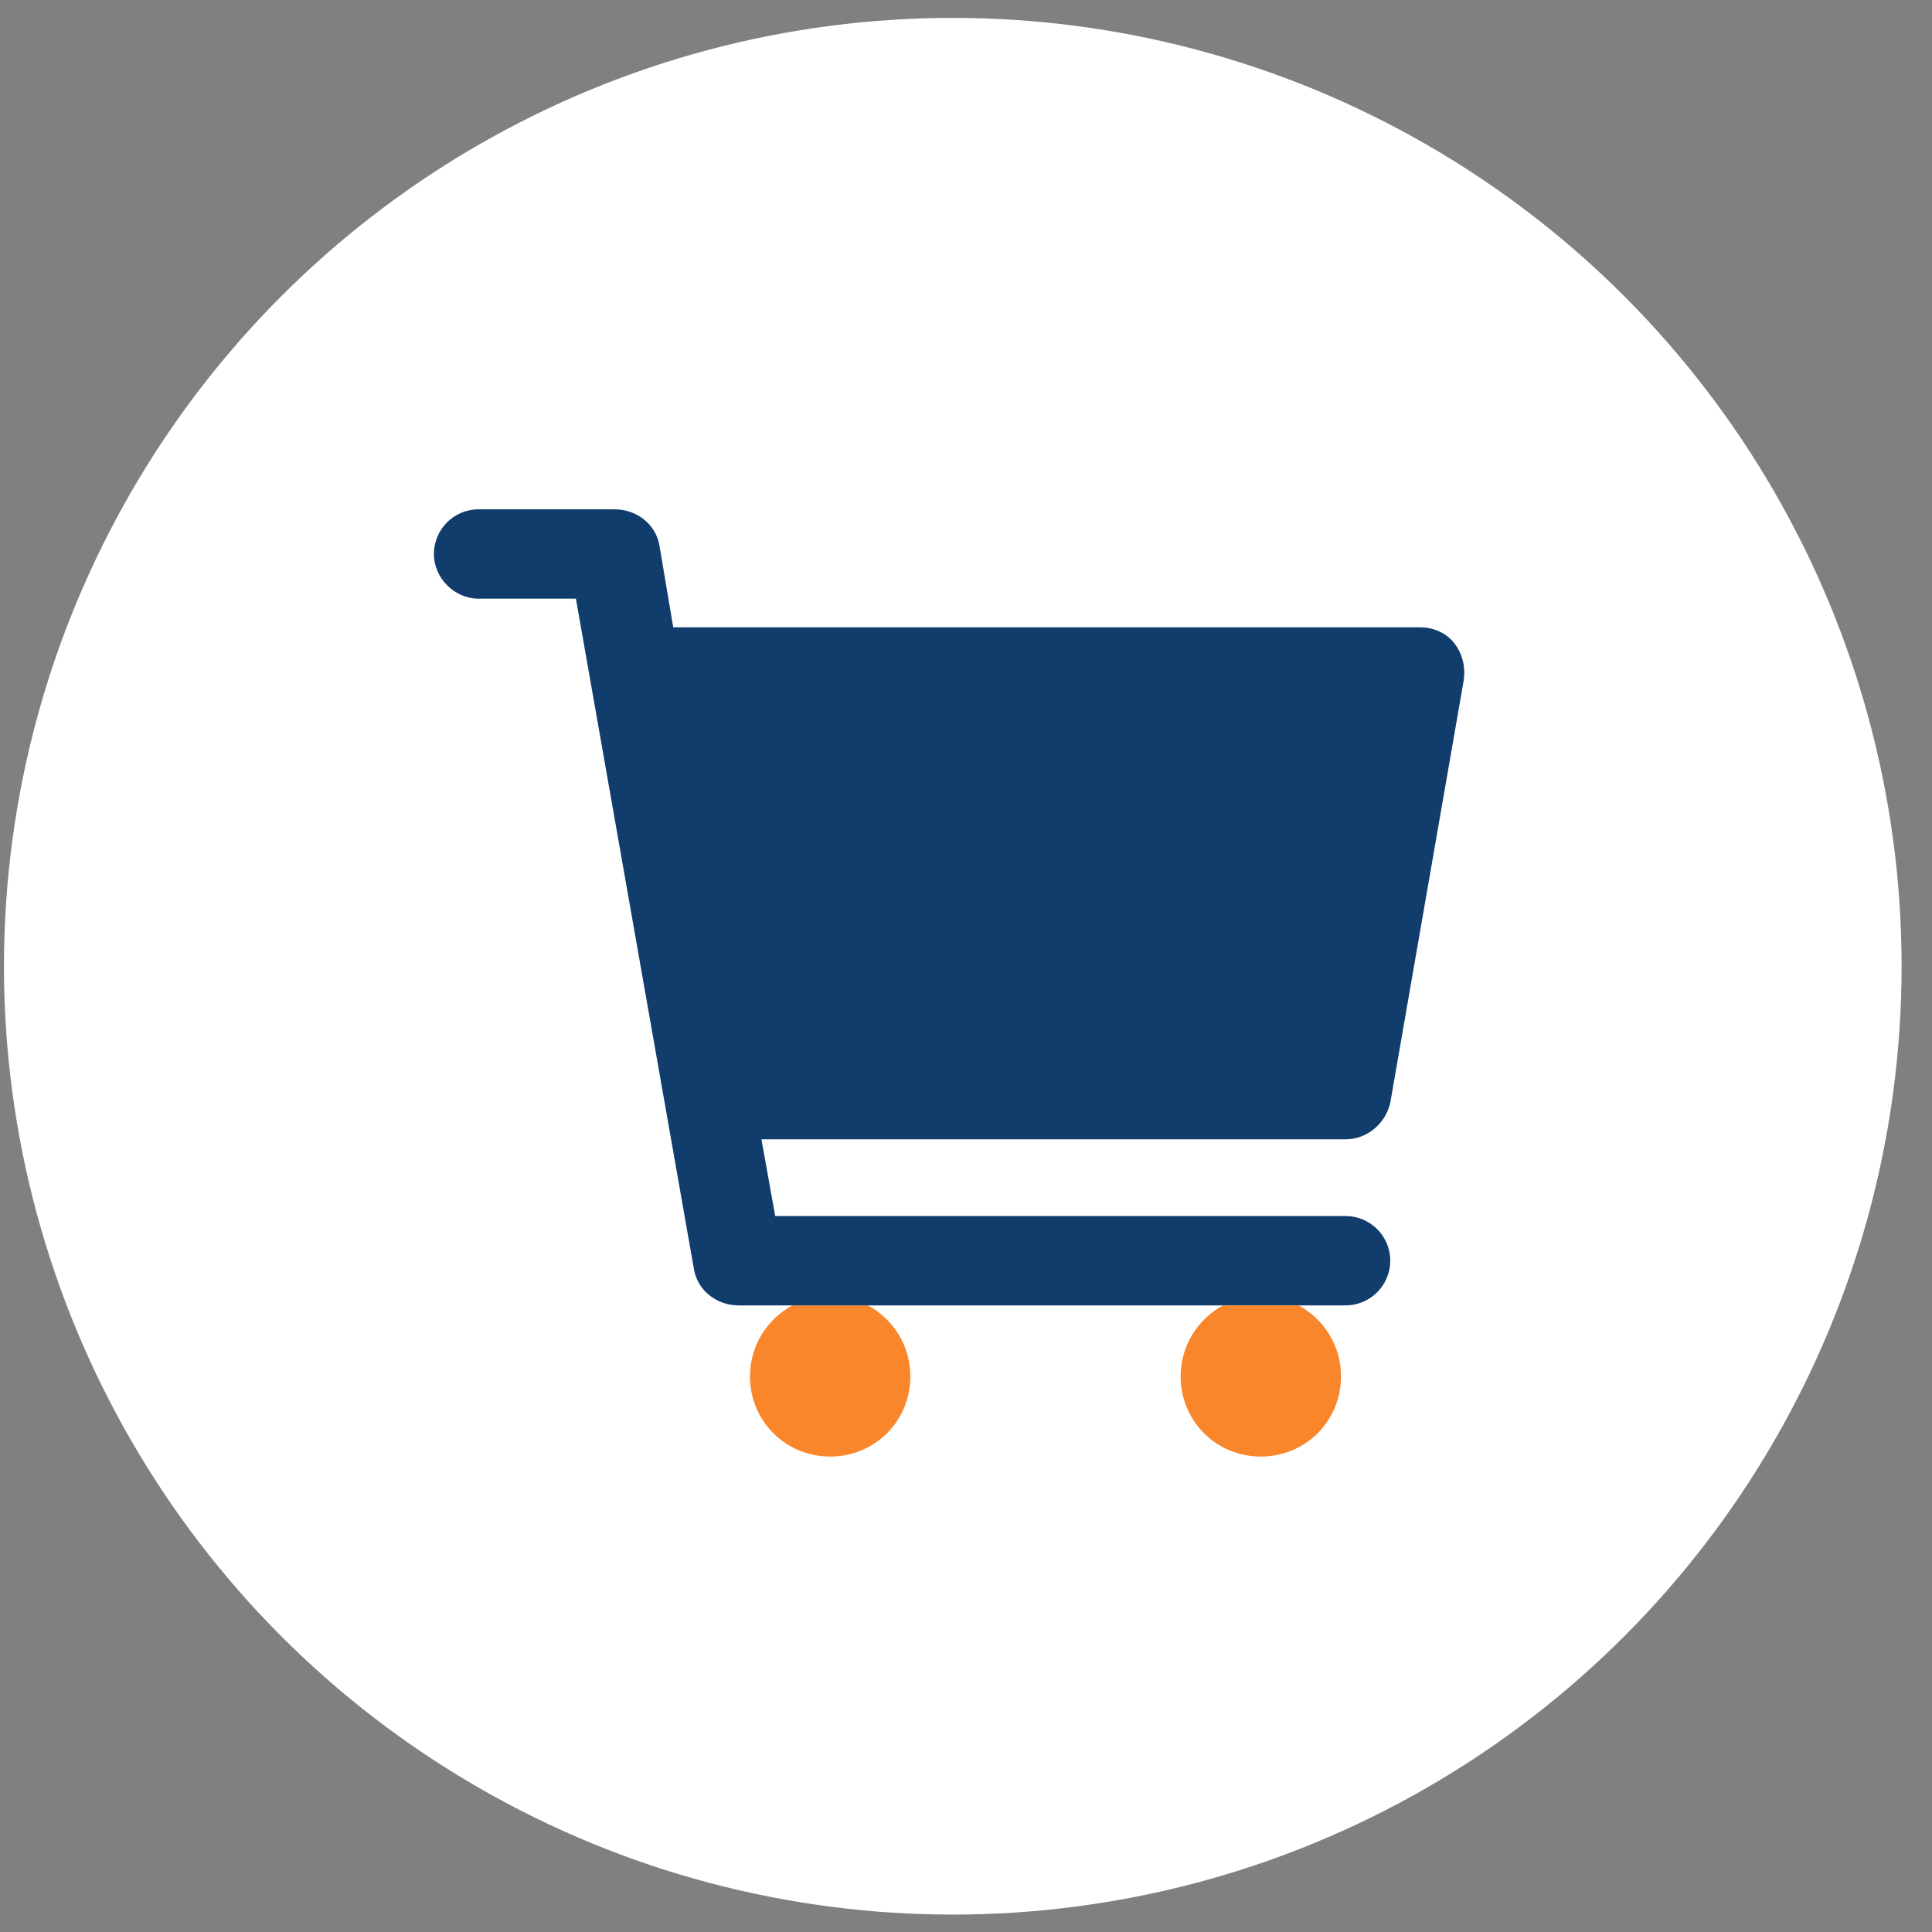 <svg width="57" height="57" viewBox="0 0 57 57" fill="none" xmlns="http://www.w3.org/2000/svg">
<rect x="0" y="0" width="57" height="57" fill="#808080" stroke="none"/>
<ellipse cx="28.11" cy="28.507" rx="27.993" ry="27.979" fill="white"/>
<path d="M23.378 38.513C22.634 38.918 22.127 39.695 22.127 40.608C22.127 41.925 23.175 42.973 24.493 42.973C25.811 42.973 26.858 41.925 26.858 40.608C26.858 39.695 26.351 38.918 25.608 38.513H23.378Z" fill="#F9862B"/>
<path fill-rule="evenodd" clip-rule="evenodd" d="M42.91 18.981C42.673 18.677 42.302 18.508 41.896 18.508H19.863L19.458 16.109C19.356 15.467 18.782 15.027 18.14 15.027H14.119C13.375 15.027 12.801 15.636 12.801 16.345C12.801 17.055 13.409 17.663 14.119 17.663H16.991L20.471 37.431C20.573 38.073 21.147 38.513 21.789 38.513H23.378H25.608H36.083H38.313H39.699C40.442 38.513 41.017 37.904 41.017 37.195C41.017 36.451 40.409 35.877 39.699 35.877H22.871L22.465 33.613H39.7C40.342 33.613 40.882 33.14 41.018 32.532L43.18 20.096C43.248 19.691 43.146 19.285 42.91 18.981Z" fill="#113D6C"/>
<path d="M36.083 38.513C35.34 38.918 34.833 39.695 34.833 40.608C34.833 41.925 35.88 42.973 37.198 42.973C38.516 42.973 39.564 41.925 39.564 40.608C39.564 39.695 39.057 38.918 38.313 38.513H36.083Z" fill="#F9862B"/>
</svg>
